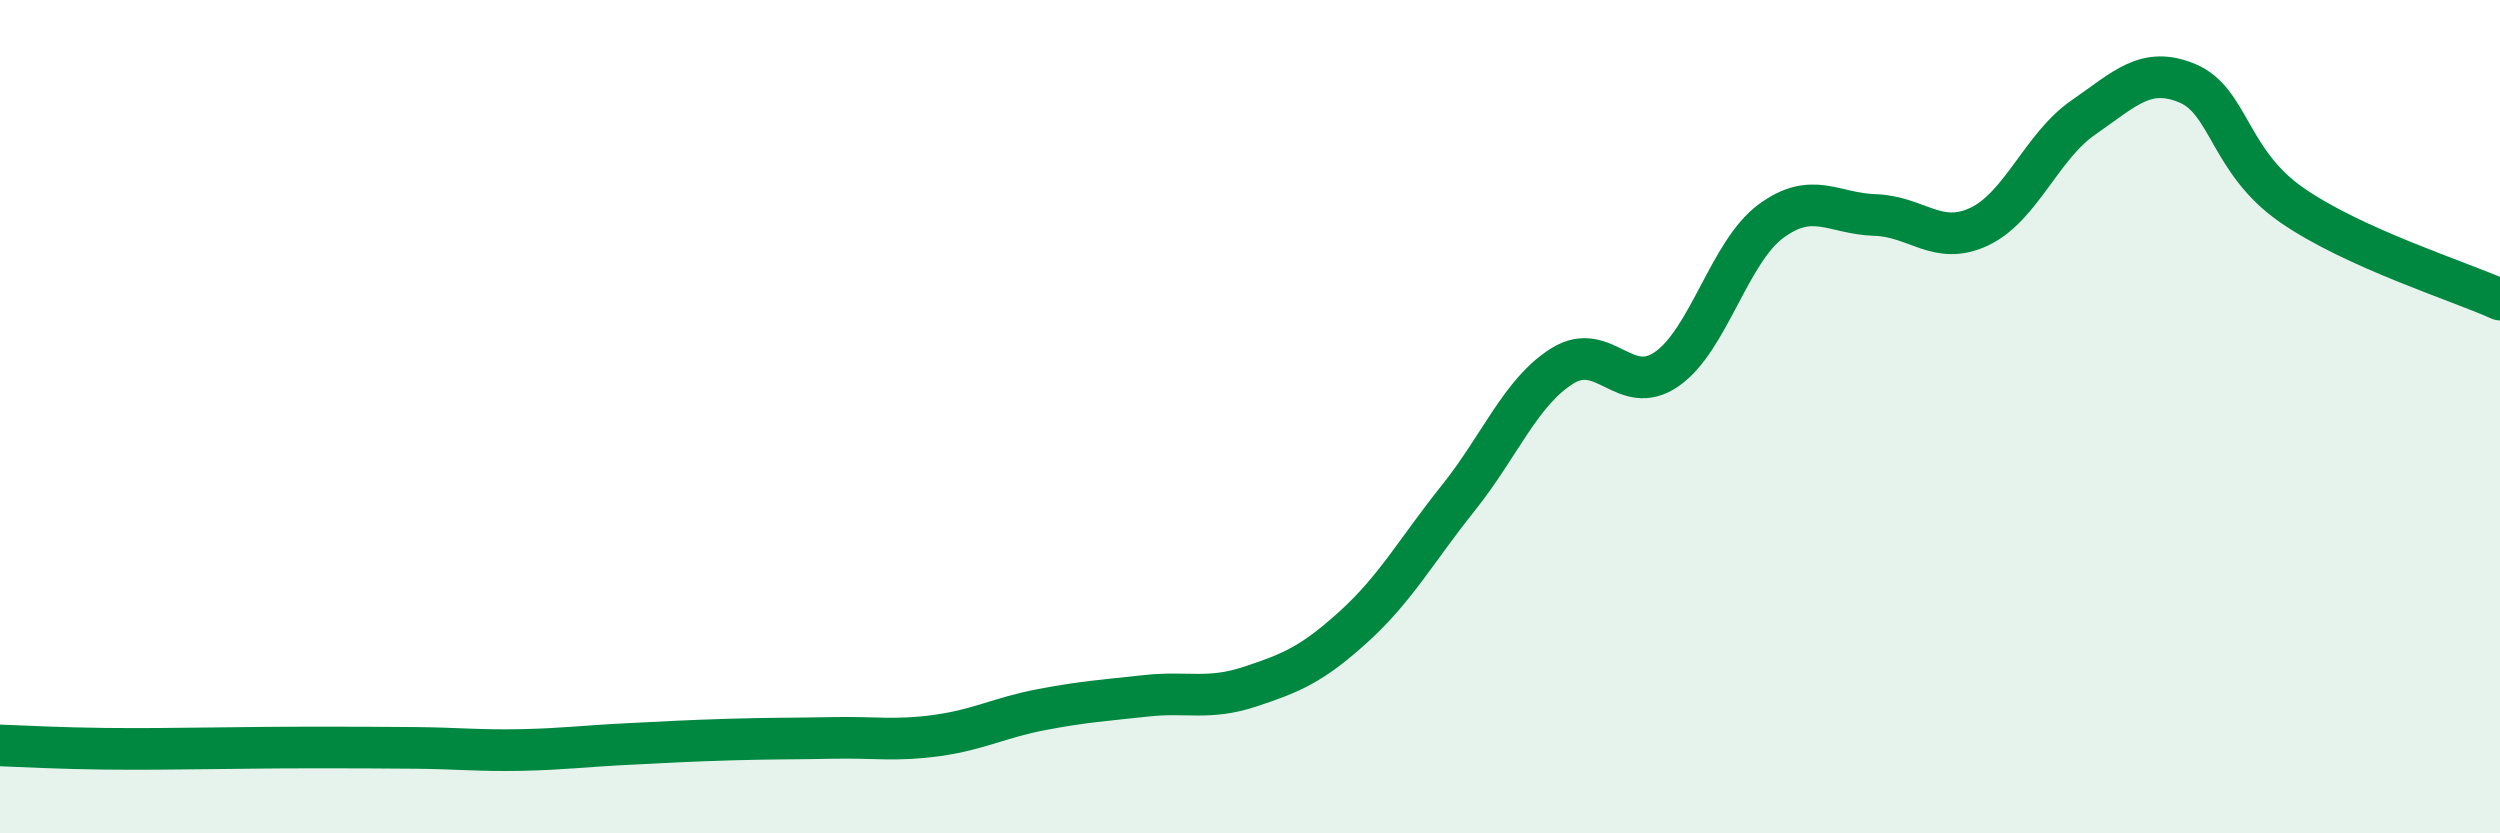 
    <svg width="60" height="20" viewBox="0 0 60 20" xmlns="http://www.w3.org/2000/svg">
      <path
        d="M 0,17.89 C 0.5,17.91 1.5,17.96 2.5,17.97 C 3.5,17.98 4,17.97 5,17.96 C 6,17.95 6.5,17.94 7.5,17.94 C 8.5,17.94 9,17.94 10,17.95 C 11,17.96 11.5,18.02 12.5,18 C 13.5,17.98 14,17.91 15,17.86 C 16,17.81 16.5,17.78 17.5,17.75 C 18.5,17.72 19,17.73 20,17.71 C 21,17.69 21.5,17.79 22.5,17.65 C 23.5,17.51 24,17.22 25,17.03 C 26,16.84 26.5,16.81 27.5,16.7 C 28.5,16.59 29,16.81 30,16.48 C 31,16.15 31.5,15.94 32.5,15.03 C 33.5,14.12 34,13.2 35,11.95 C 36,10.7 36.5,9.4 37.5,8.78 C 38.5,8.16 39,9.55 40,8.86 C 41,8.17 41.5,6.05 42.5,5.31 C 43.5,4.57 44,5.13 45,5.16 C 46,5.19 46.5,5.91 47.5,5.44 C 48.5,4.97 49,3.51 50,2.82 C 51,2.13 51.5,1.58 52.5,2 C 53.5,2.42 53.5,3.88 55,4.92 C 56.5,5.96 59,6.74 60,7.19L60 20L0 20Z"
        fill="#008740"
        opacity="0.1"
        stroke-linecap="round"
        stroke-linejoin="round"
      />
      <path
        d="M 0,17.89 C 0.5,17.91 1.5,17.96 2.5,17.97 C 3.5,17.98 4,17.97 5,17.96 C 6,17.95 6.5,17.94 7.5,17.94 C 8.5,17.94 9,17.94 10,17.95 C 11,17.96 11.5,18.02 12.5,18 C 13.5,17.98 14,17.91 15,17.86 C 16,17.81 16.5,17.78 17.5,17.75 C 18.5,17.72 19,17.73 20,17.71 C 21,17.69 21.5,17.79 22.5,17.65 C 23.5,17.51 24,17.22 25,17.03 C 26,16.84 26.5,16.81 27.5,16.7 C 28.5,16.59 29,16.81 30,16.48 C 31,16.15 31.5,15.94 32.5,15.03 C 33.5,14.12 34,13.2 35,11.95 C 36,10.7 36.5,9.4 37.5,8.78 C 38.5,8.16 39,9.55 40,8.86 C 41,8.17 41.5,6.05 42.5,5.31 C 43.5,4.57 44,5.13 45,5.16 C 46,5.19 46.5,5.91 47.5,5.44 C 48.5,4.97 49,3.51 50,2.82 C 51,2.13 51.5,1.58 52.5,2 C 53.5,2.42 53.5,3.88 55,4.92 C 56.5,5.96 59,6.74 60,7.19"
        stroke="#008740"
        stroke-width="1"
        fill="none"
        stroke-linecap="round"
        stroke-linejoin="round"
      />
    </svg>
  